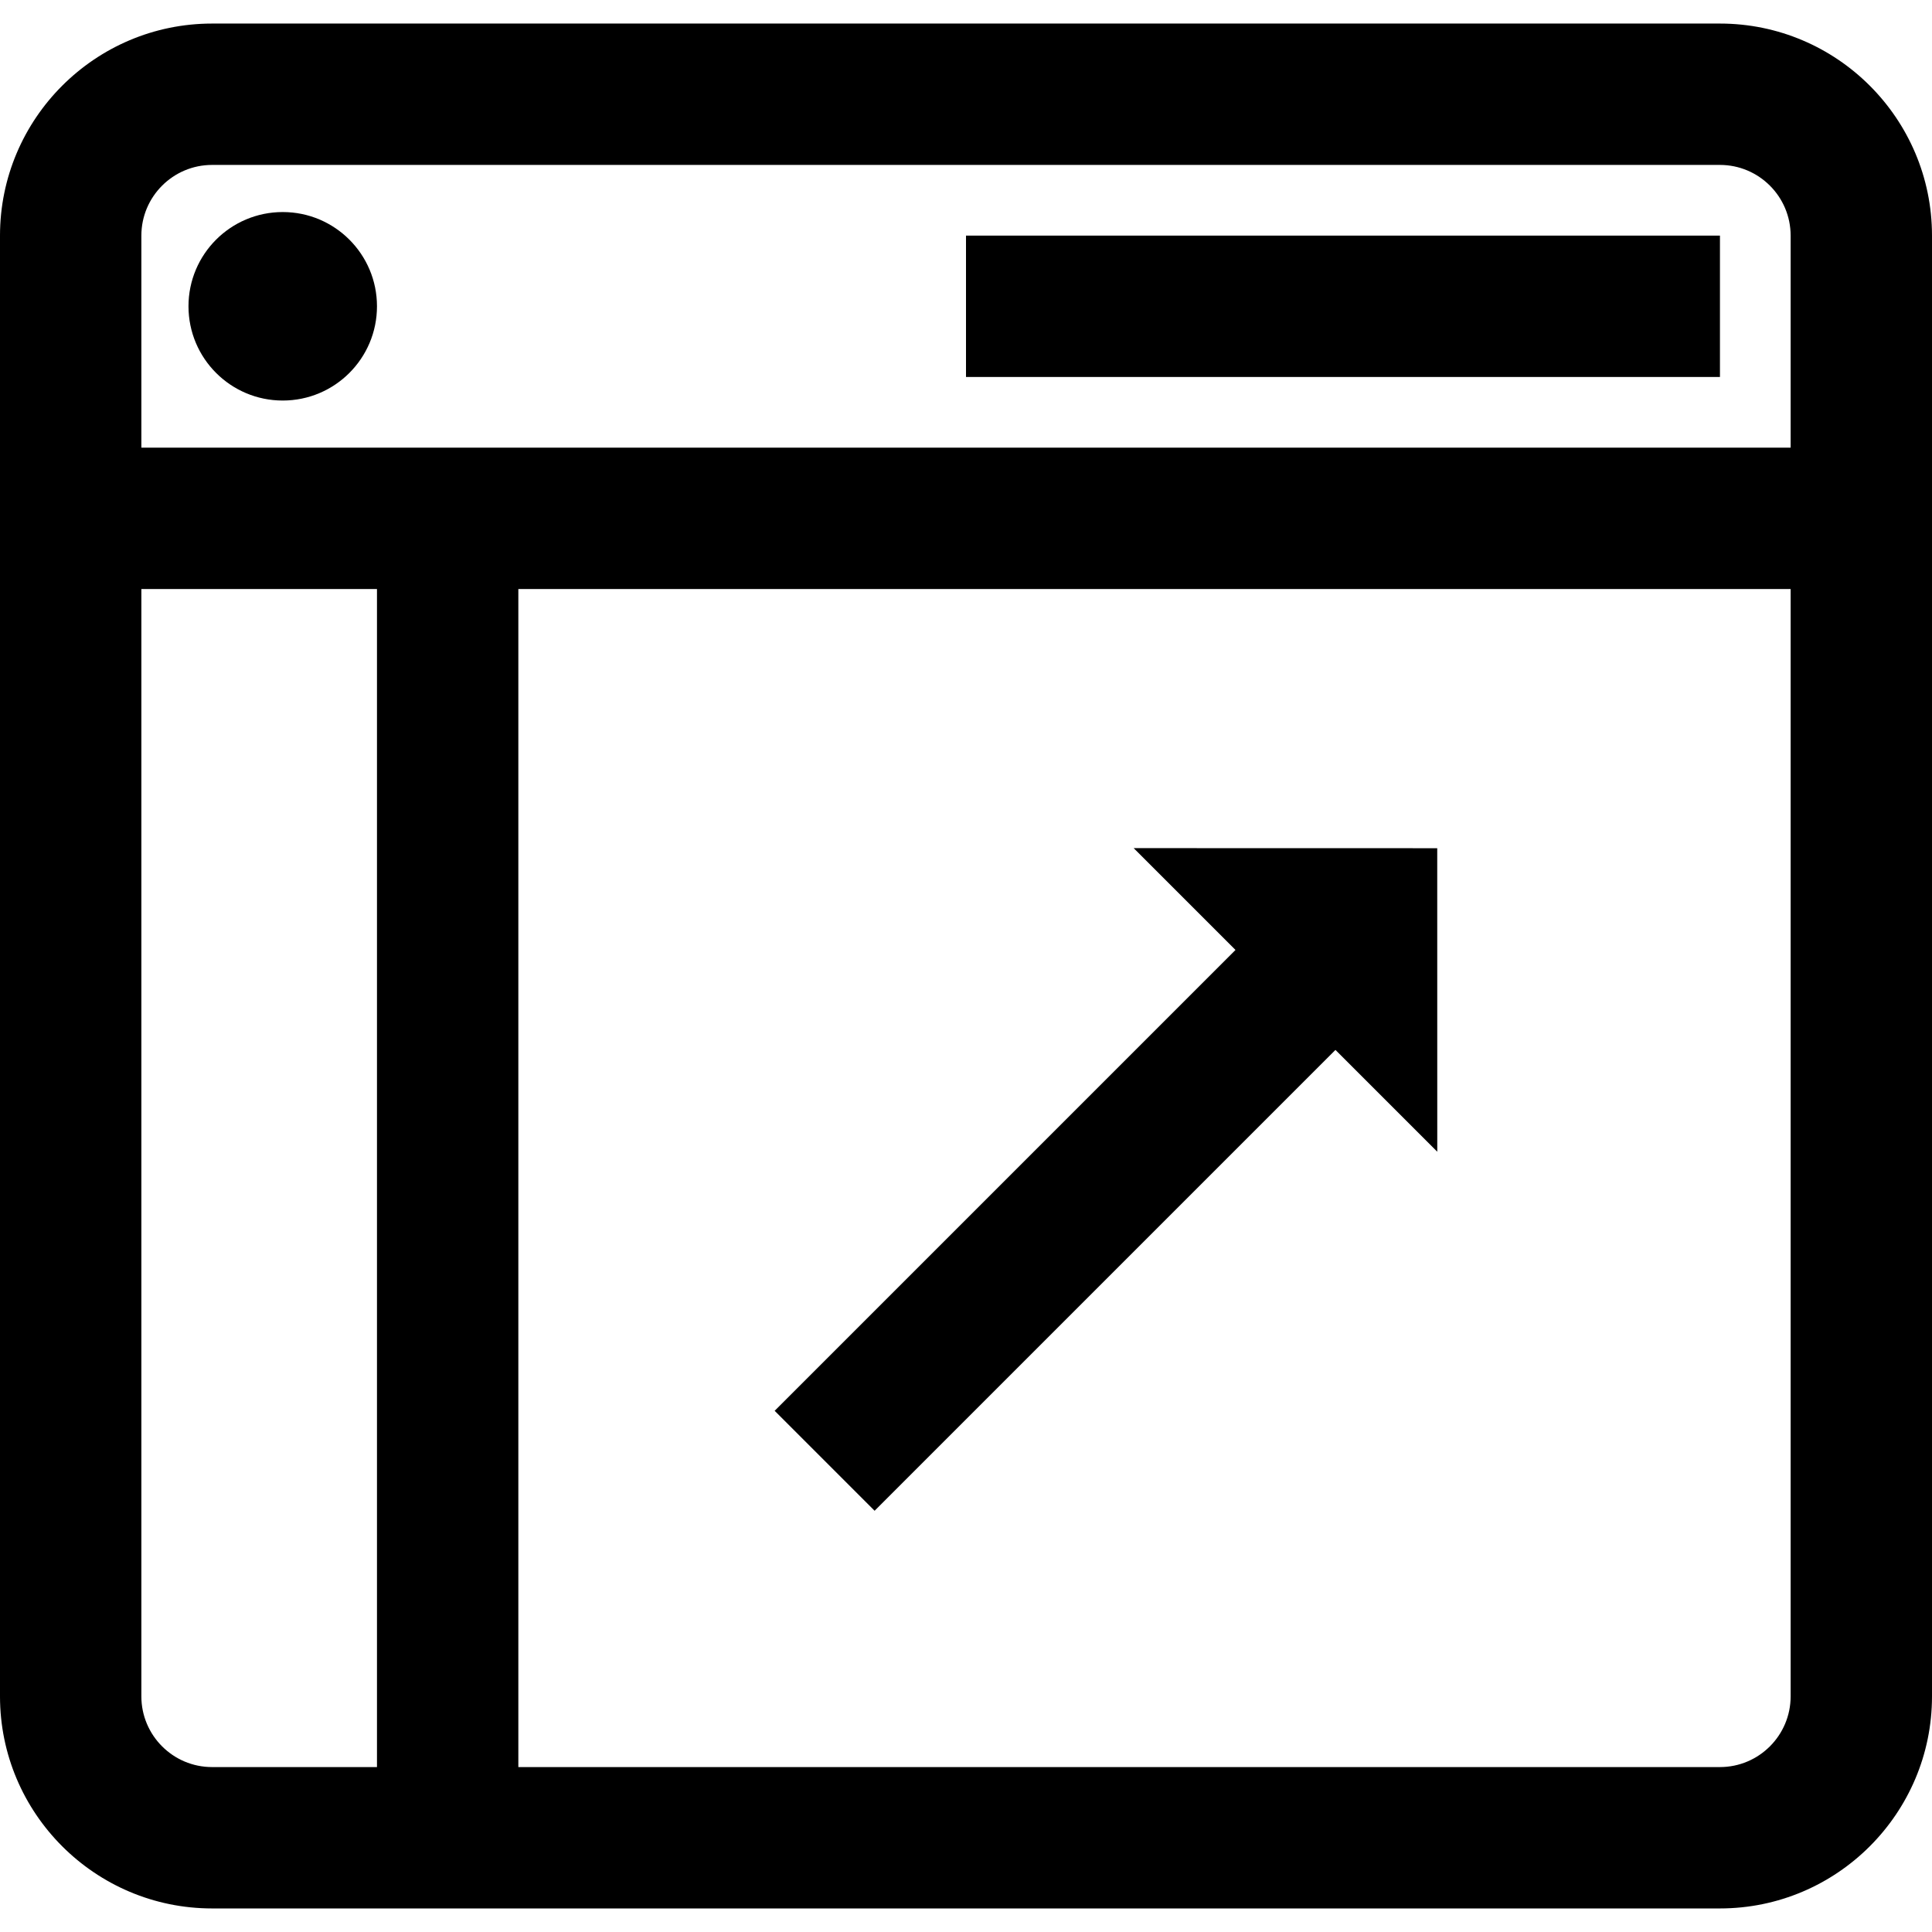 <?xml version="1.0" encoding="iso-8859-1"?>
<!-- Generator: Adobe Illustrator 19.0.0, SVG Export Plug-In . SVG Version: 6.00 Build 0)  -->
<svg version="1.1" id="Layer_1" xmlns="http://www.w3.org/2000/svg" xmlns:xlink="http://www.w3.org/1999/xlink" x="0px" y="0px"
	 viewBox="0 0 512 512" style="enable-background:new 0 0 512 512;" xml:space="preserve">
<g>
	<g>
		<path d="M455.805,6.244H56.195C25.209,6.244,0,31.453,0,62.439v387.122c0,30.986,25.209,56.195,56.195,56.195h399.61
			c30.987,0,56.195-25.209,56.195-56.195V62.439C512,31.453,486.792,6.244,455.805,6.244z M99.902,468.293H56.195
			c-10.329,0-18.732-8.403-18.732-18.732V156.098h62.439V468.293z M474.537,449.561c0,10.329-8.402,18.732-18.732,18.732H137.366
			V156.098h337.171V449.561z M474.537,118.634H37.463V62.439c0-10.329,8.403-18.732,18.732-18.732h399.61
			c10.33,0,18.732,8.403,18.732,18.732V118.634z"/>
	</g>
</g>
<g>
	<g>
		<rect x="256" y="62.439" width="199.805" height="37.463"/>
	</g>
</g>
<g>
	<g>
		<polygon points="380.882,224.783 300.433,224.764 327.418,251.75 205.292,373.877 231.781,400.367 353.908,278.241 
			380.891,305.223 		"/>
	</g>
</g>
<g>
	<g>
		<circle cx="74.927" cy="81.171" r="24.976"/>
	</g>
</g>
<g>
</g>
<g>
</g>
<g>
</g>
<g>
</g>
<g>
</g>
<g>
</g>
<g>
</g>
<g>
</g>
<g>
</g>
<g>
</g>
<g>
</g>
<g>
</g>
<g>
</g>
<g>
</g>
<g>
</g>
</svg>
